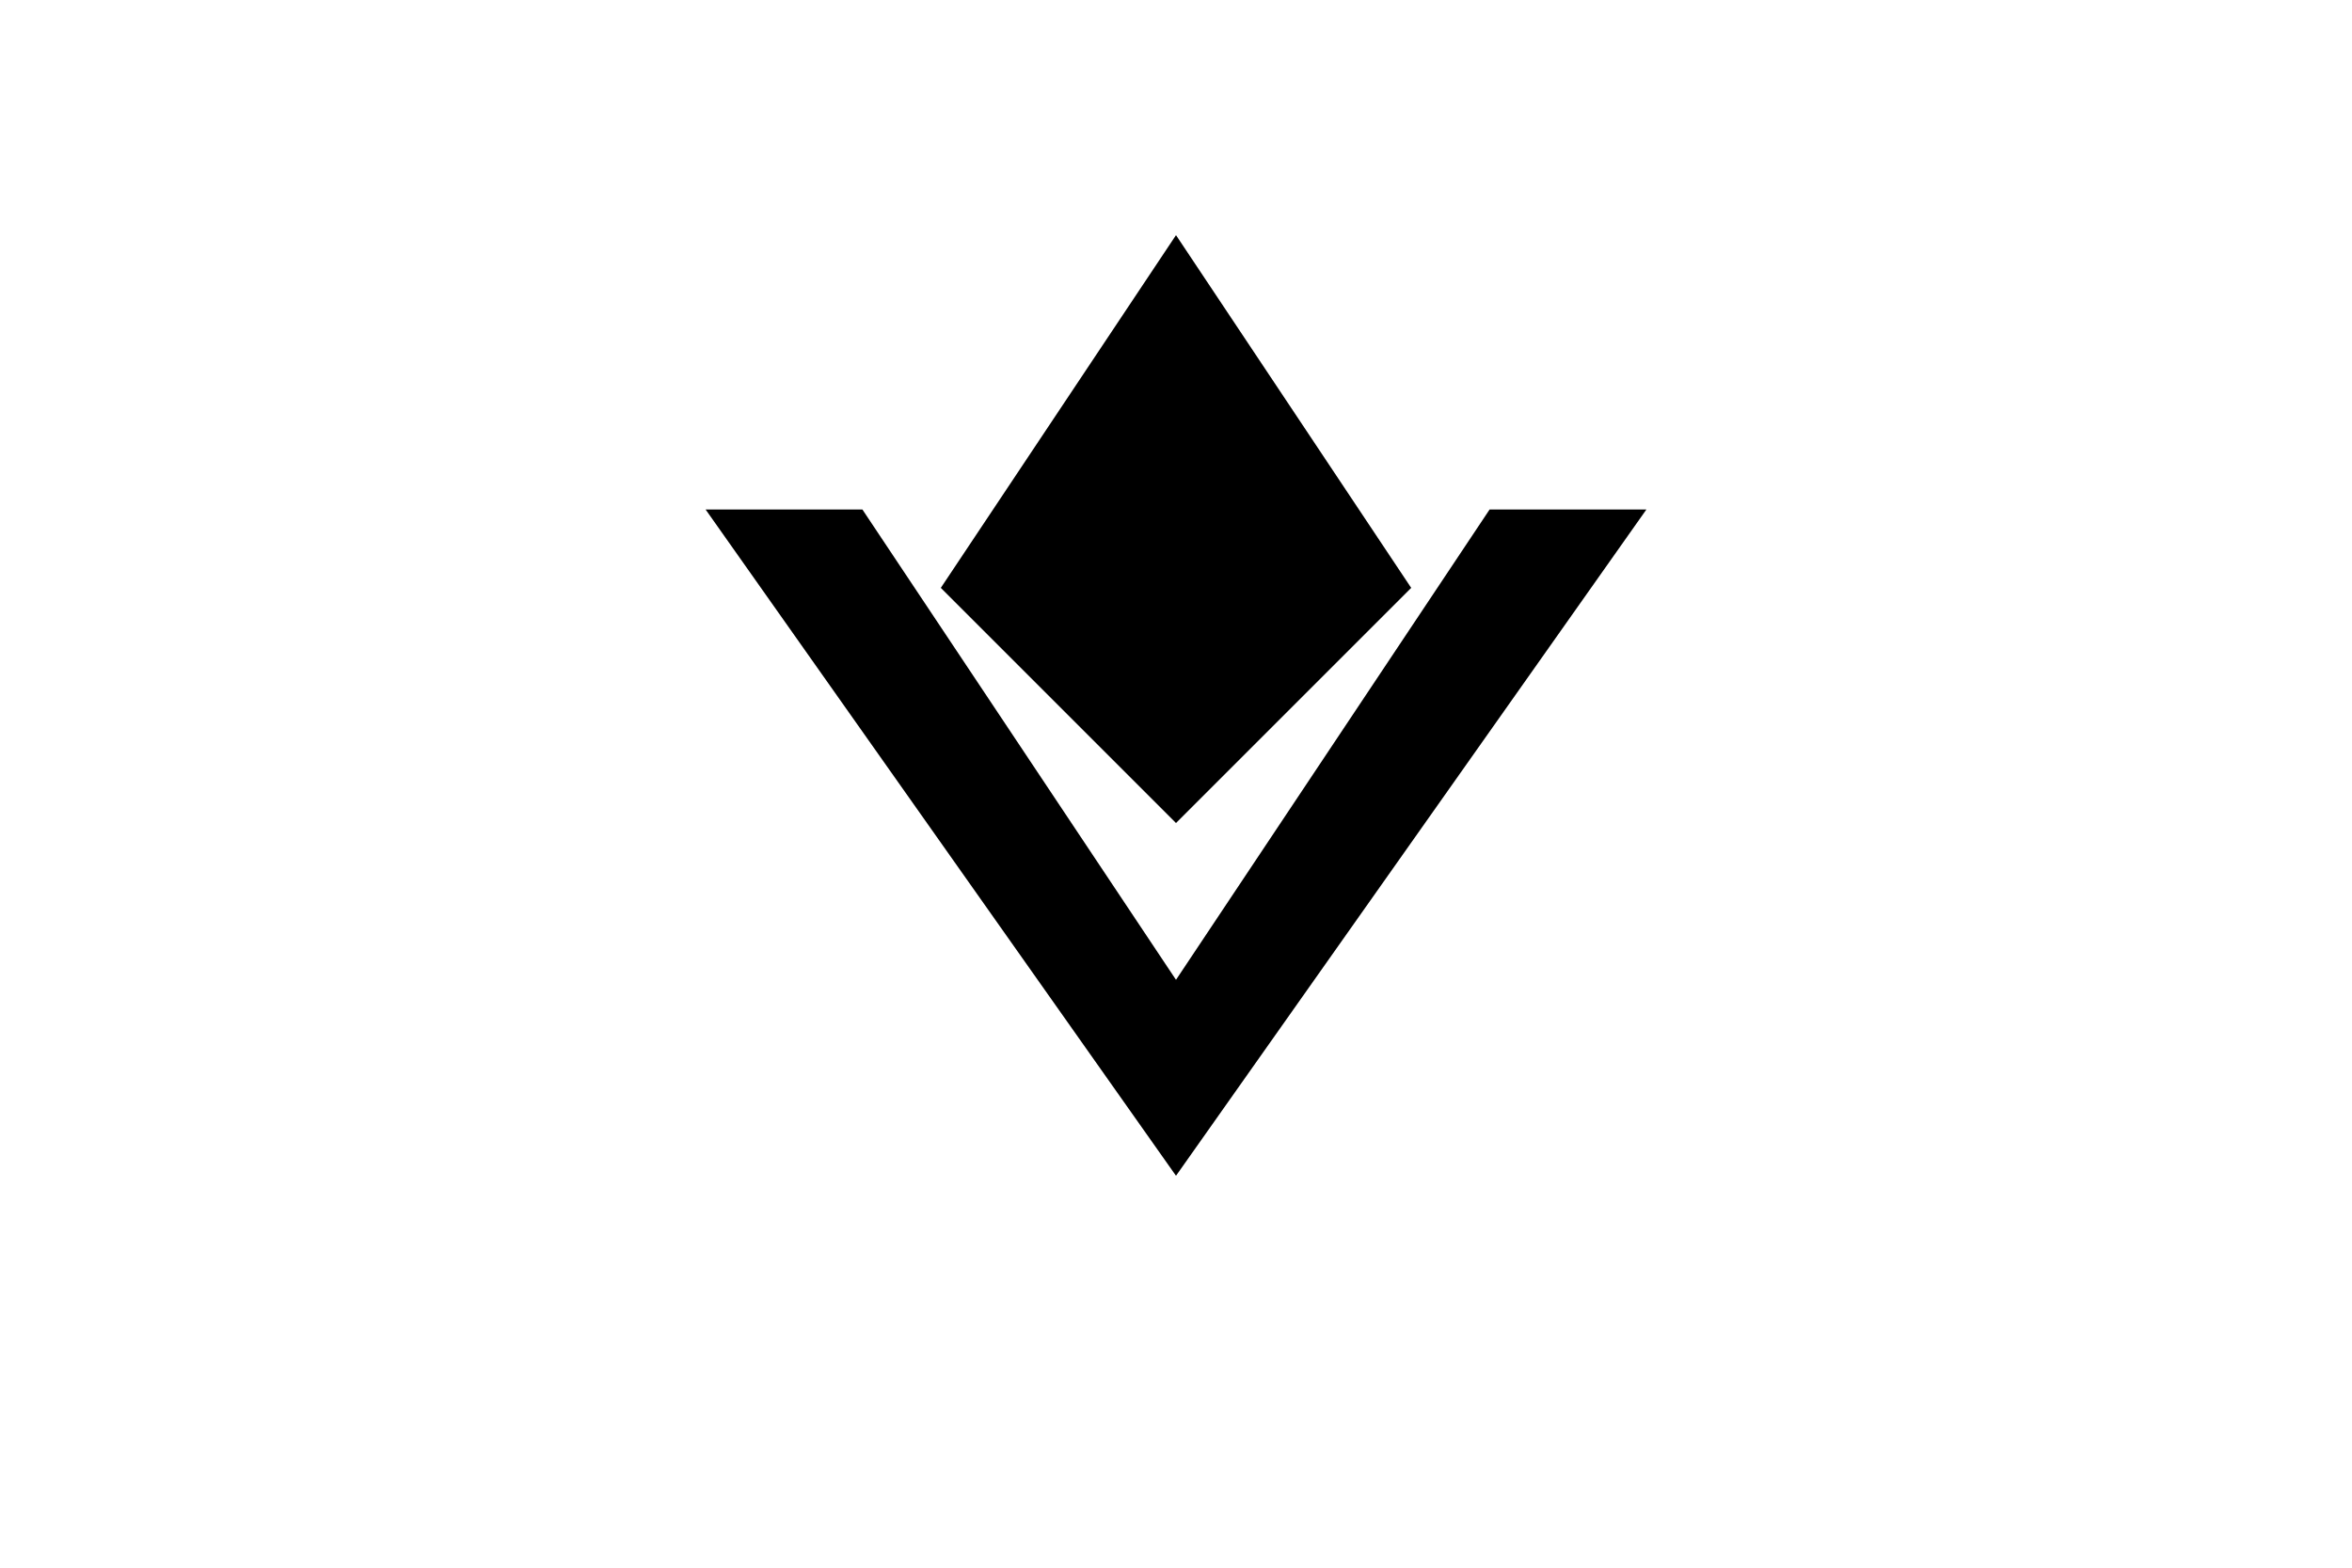 <?xml version="1.0" encoding="UTF-8"?>
<svg
  xmlns="http://www.w3.org/2000/svg"
  viewBox="0 0 600 400"
  role="img"
  aria-label="Vertex Digital logo"
>
  <g fill="#000000">
    <!-- Icon -->
    <polygon points="300,60 360,150 300,210 240,150" />
    <polygon points="180,130 300,300 420,130 380,130 300,250 220,130" />
  </g>
</svg>
